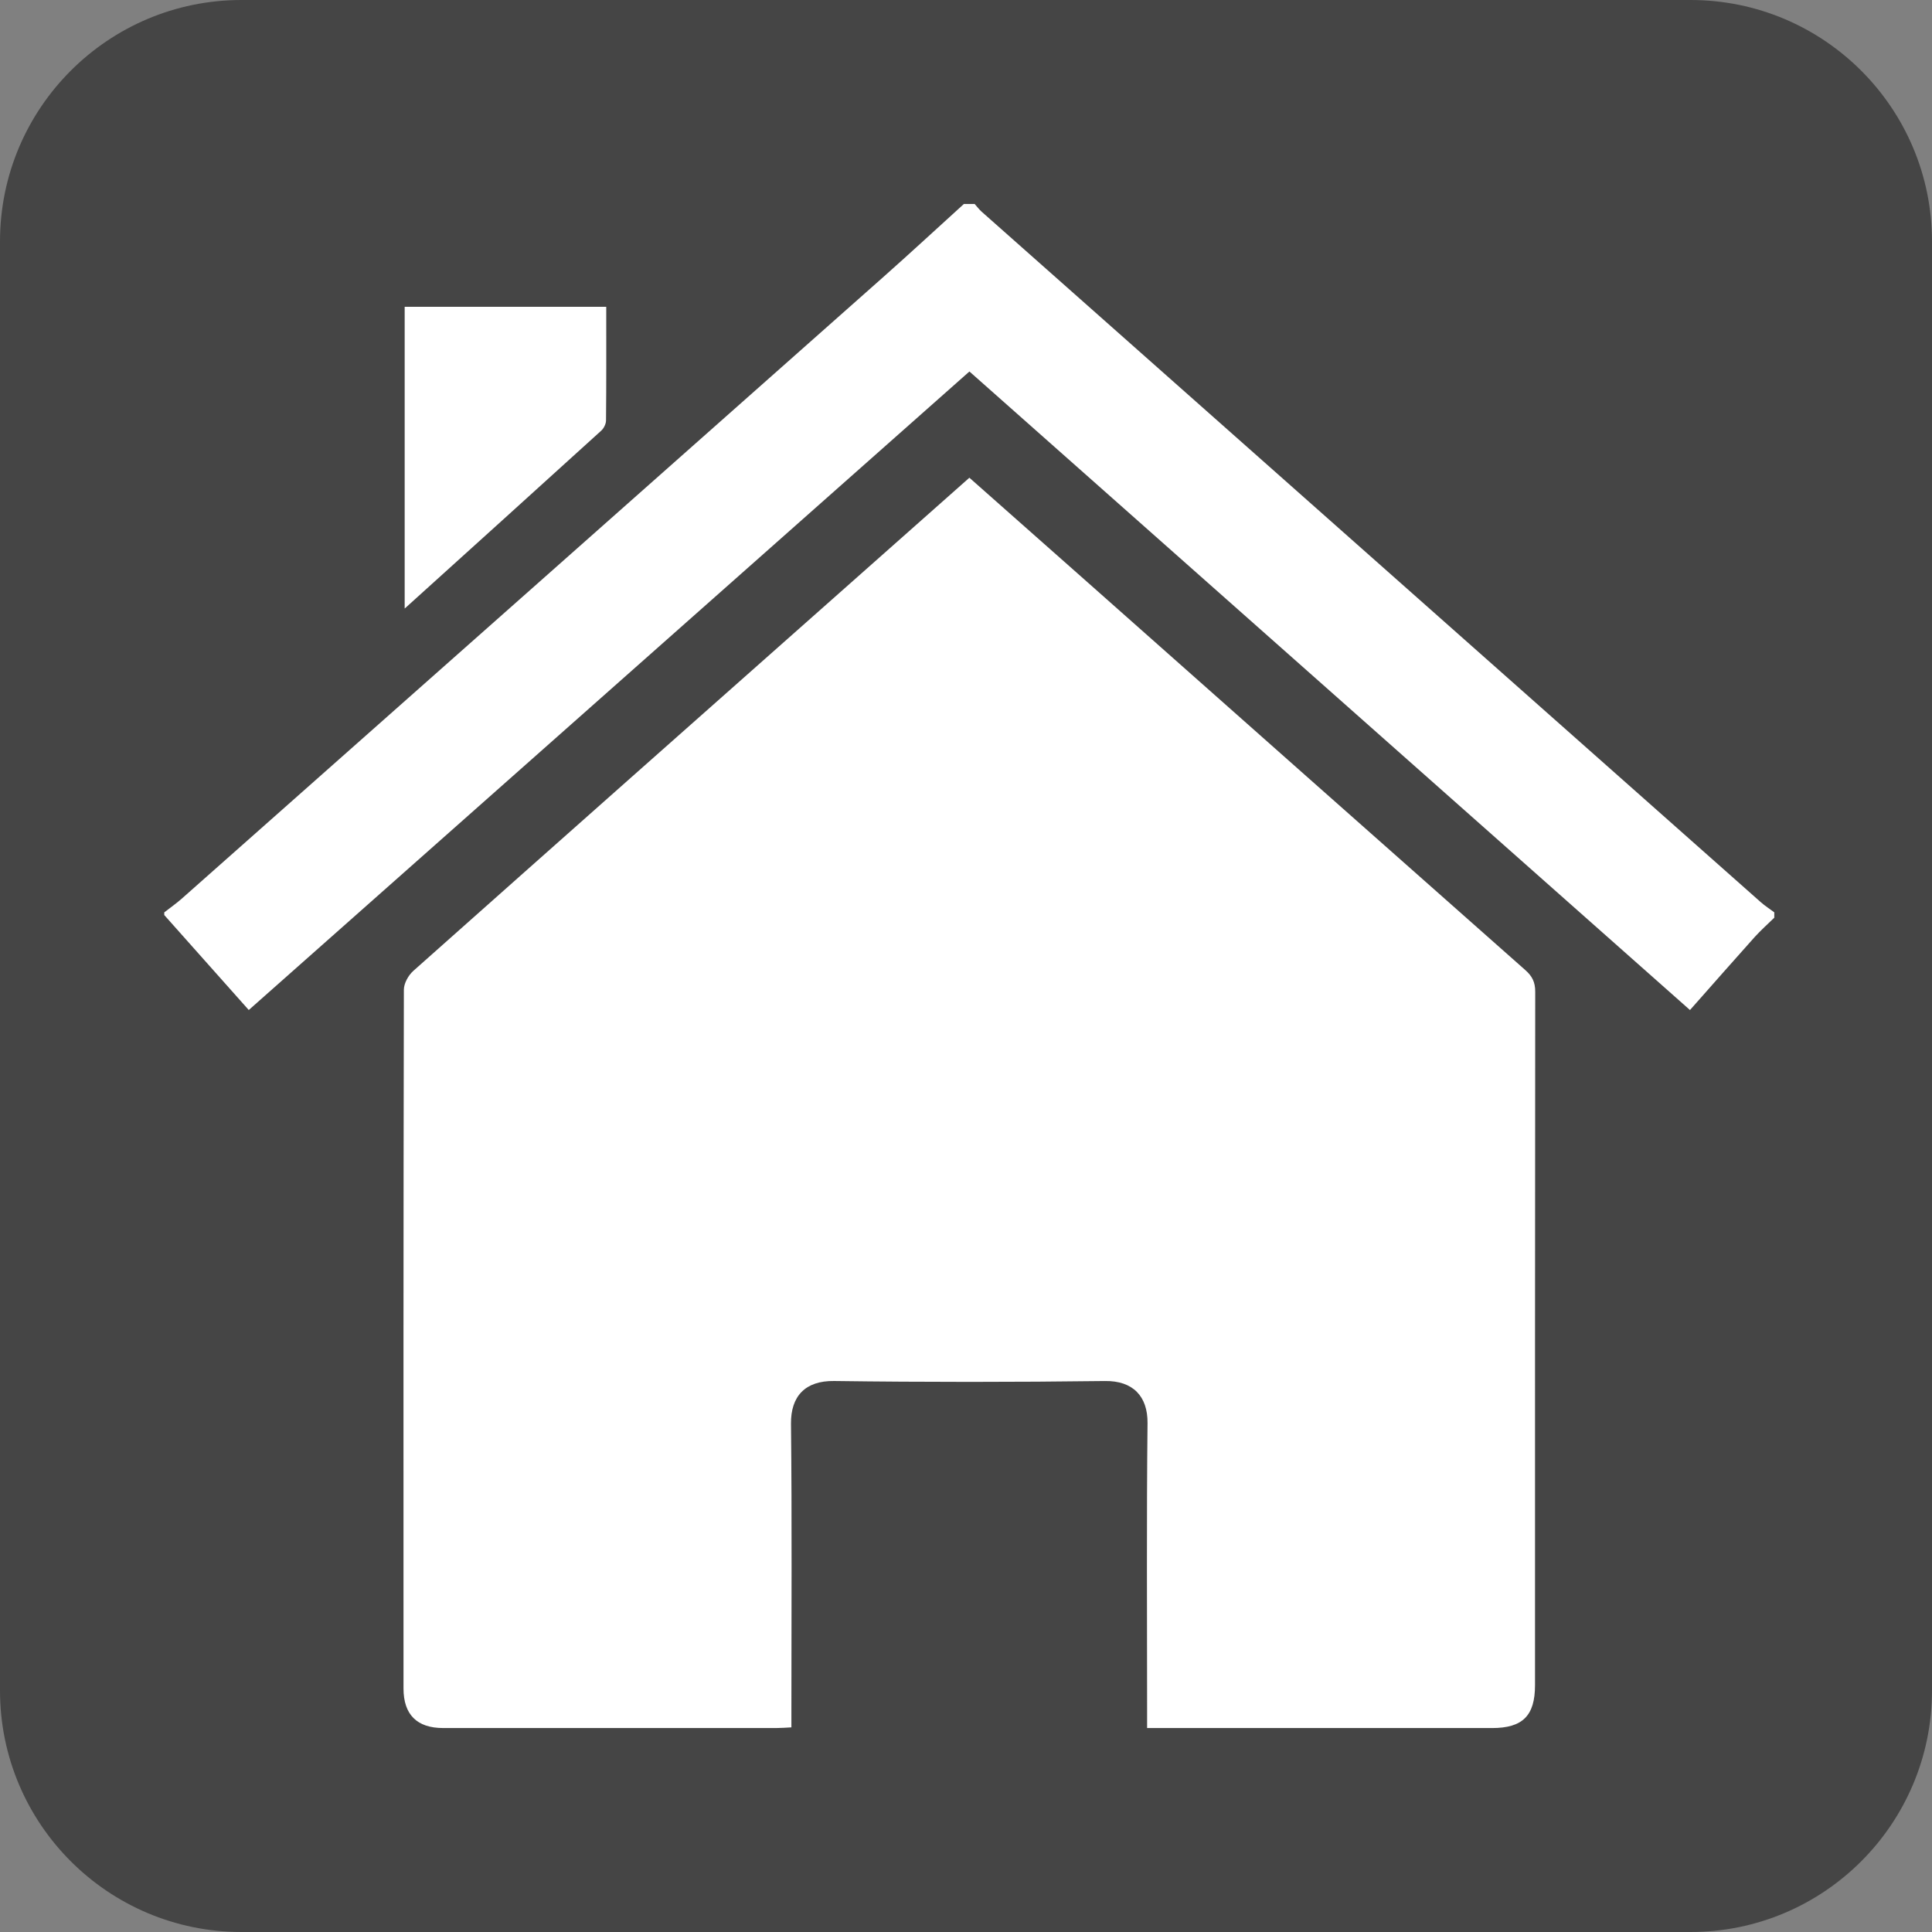 <?xml version="1.0" encoding="utf-8"?>
<!-- Generator: Adobe Illustrator 16.0.0, SVG Export Plug-In . SVG Version: 6.00 Build 0)  -->
<!DOCTYPE svg PUBLIC "-//W3C//DTD SVG 1.1//EN" "http://www.w3.org/Graphics/SVG/1.1/DTD/svg11.dtd">
<svg version="1.1" id="Layer_1" xmlns="http://www.w3.org/2000/svg" xmlns:xlink="http://www.w3.org/1999/xlink" x="0px" y="0px"
	 width="96px" height="96px" viewBox="0 0 96 96" enable-background="new 0 0 96 96" xml:space="preserve">
<rect x="0" y="0" width="96" height="96" fill="#808080" stroke="none"/>
<path fill="#454545" d="M96,84c0,6.627-5.373,12-12,12H12C5.373,96,0,90.627,0,84V12C0,5.372,5.373,0,12,0h72
	c6.627,0,12,5.372,12,12V84z"/>
<path display="none" fill="#FFFFFF" d="M18.693,63.254c-0.156,1.84,0.104,3.071-0.75,3.824c-1.01,0.898-1.91,1.796-1.686,2.696
	c0.232,0.899,1.686,4.609,1.686,5.843c0,1.24,0.339,2.14,0.225,2.922c-0.113,0.789-0.335,1.574,0.565,2.14
	c0.9,0.561,1.911,0.897,2.132,1.571c0.225,0.673,0.901,0.786,2.022,1.012c1.125,0.225,2.811-0.562,3.378-0.226
	c0.555,0.336,1.012-0.786,0.223-1.575c-0.79-0.782-1.579-1.232-2.476-1.232c-0.897,0-1.795,0.222-2.024-0.45
	c-0.222-0.677-1.344-5.171-1.012-6.183c0.345-1.01,0.79-4.942,2.139-6.518c1.352-1.576,4.604-5.958,4.834-7.979
	c0.228-2.021,1.126-2.811,1.571-3.261c0.454-0.45,2.513-3.459,2.699-5.166c0.038-0.33,0.127-0.626,0.222-0.899
	c0,0,3.822-1.239,5.513-0.789c1.686,0.45,3.596,1.573,7.642,2.585c3.447,0.862,8.051,4.874,14.387,4.159
	c0,0-0.117,3.371-0.457,4.721c-0.332,1.348-0.442,2.472-0.442,3.258s0.332,5.73-0.457,7.979c-0.786,2.25-0.67,2.583-0.443,3.371
	c0.221,0.789,0.672,1.572,0.556,2.472c-0.112,0.9,0.677,1.912,1.354,2.361c0.673,0.45,1.683,0,2.698,0.45
	c0,0,1.125,0.561,2.023,0.449c-0.114,0.672,0.333,1.461,1.455,2.134c1.121,0.678,2.022,0.339,3.378,0.339
	c1.344,0,2.244-0.339,1.909-1.237c-0.344-0.898-1.909-2.135-2.698-2.357c-0.789-0.227-2.248-0.788-2.363-1.688
	c-0.114-0.9-0.226-5.394,0.563-8.428c0.789-3.039,1.346-3.599,1.346-4.834c0-1.237,0.676-4.382,1.012-5.17
	c0.343-0.789,1.13-6.182,1.13-7.754c3.82-2.921,3.145-7.304,2.921-8.204c-0.229-0.9,0.446-2.023,0.899-3.15
	c0.447-1.122,0.336-2.922,0.447-3.821c0.11-0.897,0.11-2.133,1.232-3.594c1.125-1.46,1.577-5.843,2.139-6.743
	c0.561-0.9,1.912-1.238,2.693-1.011c0.79,0.225,6.411,0.225,6.411,0.225c1.241-0.26,2.326-1.273,2.473-1.795
	c0.134-0.472,0.727-1.098,1.238-1.463l-0.678-2.923c0,0-4.155-1.797-4.943-2.025c-0.79-0.221-2.134-2.133-2.7-2.583
	c-0.558-0.45-1.571-1.461-2.582-1.799c-1.017-0.336-6.517-0.897-9.105,2.587c-2.587,3.484-3.033,4.271-3.484,5.168
	c-0.448,0.898-2.138,5.169-2.922,5.73c-0.782,0.562-2.47,3.262-3.37,3.372c-0.9,0.112-1.465,0-2.36,0.564
	c-0.898,0.56-2.924,1.457-4.161,1.346c-1.232-0.11-8.876,0-10.565,0.111c-1.683,0.116-10.333,0.116-12.359,0.339
	c-2.025,0.229-5.171,0.339-6.182,0.79c-1.01,0.451-1.688,0.337-2.922,0.11c-1.231-0.226-7.289-1.084-9.331-1.8
	c-2.244-0.782-4.488-1.46-4.944-2.021c-0.444-0.561-2.133-1.122-1.012,0.673c0.512,0.81,3.601,3.259,4.722,3.709
	c1.122,0.45,4.044,2.589,5.955,2.473c1.911-0.112,1.356,0.561,1.125,1.128c-0.225,0.56-1.679,1.342-2.136,4.043
	c-0.443,2.699-1.232,9.327-0.786,11.016c0.454,1.682-0.335,3.593-0.446,4.832c-0.112,1.233-0.338,1.011-0.567,2.246
	c-0.222,1.235-0.443,1.797-1.343,2.808c-0.901,1.013-3.374,3.038-3.374,3.822c0,0.789,0.451,3.821,0,5.171
	c-0.448,1.35-0.338,1.572-0.897,2.133c-0.562,0.564-1.128,0.899-0.784,1.577c0.334,0.674,0.784,1.234,0.668,2.134
	c-0.113,0.899-0.896,1.236,0.898,2.584c1.799,1.349,2.026,0.898,2.477,0.898c0.445,0,1.345,0.229,2.022,0.229
	c0.754,0,1.462-1.012,1.462-1.012s-0.115-0.565-0.783-1.014c-0.679-0.449-2.701-1.125-2.923-1.574
	c-0.229-0.45-0.229-1.011-0.229-1.911c0-0.899,0.896-4.044,0.896-4.72c0-0.674,1.688-2.245,2.14-2.808
	c0.449-0.563,2.809-3.71,3.26-4.609C19.18,62.131,18.693,63.254,18.693,63.254z"/>
<path display="none" fill-rule="evenodd" clip-rule="evenodd" fill="#FFFFFF" d="M82.229,21.863
	c0.494-1.989-0.269-4.556-1.521-5.137c-0.53,0.373-1.02,0.628-1.481,1.049c-1.274,1.162-2.06,3.041-3.076,4.45
	c-0.457,0.633-0.797,2.135-1.774,2.207c-0.365,0.027-0.962-0.284-1.263-0.362c-1.072-0.281-1.729,0.61-2.679,0.362
	c-0.158-0.108-0.313-0.217-0.47-0.326c-0.396-0.206-0.798-0.299-1.194-0.543c-0.902-1.132-1.809-2.267-2.713-3.4
	c-0.357-0.525-1.867-3.32-2.677-2.75c-0.928,0.653-0.668,4.092-0.361,5.39c0.209,0.895-0.341,2.313,0.037,3.329
	c0.144,0.168,0.288,0.338,0.434,0.507c0.426,0.798,0.222,1.97,0.542,2.893c0.47,1.368,1.347,3.991,1.267,5.498
	c-0.062,0.014-0.122,0.025-0.18,0.038c0.081,0.012,0.167,0.023,0.253,0.036c0.224,0.409,0.272,0.883,0,1.266
	c-0.107,0.159-0.473,0.257-0.689,0.289c0.148,0.135,0.348-0.017,0.689-0.036c0.013,0.011,0.023,0.024,0.034,0.036
	c-0.111,1.315-1.323,1.485-2.315,1.303c-0.144-0.073-0.068-0.008-0.071-0.145c-0.108,0.061-0.216,0.121-0.326,0.181
	c-0.161-0.101-0.187-0.106-0.183-0.29c-0.625,0.101-1.409-0.228-2.096-0.325c-0.265,0-0.531,0-0.798,0
	c-0.251-0.125-0.371-0.482-0.687-0.579c-0.344-0.106-0.646,0.029-1.012-0.072c-0.327-0.169-0.653-0.338-0.979-0.507
	c-0.31,0-0.625,0-0.938,0c-0.155-0.133-0.312-0.265-0.471-0.397c-0.339-0.109-0.684-0.146-1.087-0.254
	c-0.199,0.034-0.116-0.02-0.144,0.146c-1.025-0.052-1.521-0.646-2.315-0.796c-0.011,0-0.023,0-0.037,0
	c-0.011,0.073-0.021,0.145-0.032,0.217c-0.064,0-0.124,0-0.183,0c-0.072,0.145-0.146,0.289-0.219,0.434
	c-0.442-0.113-0.788-0.401-1.336-0.434c-0.254,0.109-0.509,0.218-0.761,0.325c-0.267,0.06-0.974-0.11-1.411-0.107
	c-0.023,0.037-0.048,0.071-0.07,0.107c0.011,0.098,0.021,0.193,0.034,0.29c-0.063-0.005-1.411-0.145-1.411-0.145
	c-0.441,0.226-0.955,0.411-1.411,0.398c0,0.048,0,0.097,0,0.145c-0.403,0.348-1.524,0.263-2.135,0.325
	c-0.043,0.235-0.378,0.548-0.542,0.687c-0.858,0.117-1.359,0.315-2.281,0.254c0.014,0.036,0.027,0.071,0.039,0.109
	c-0.12,0.071-0.124,0.026-0.326,0c-0.099,0.501-1.325,0.738-1.629,0.325c-0.79,0.143-1.313,0.483-1.88,0.758
	c-0.181-0.036-0.362-0.071-0.541-0.108c0,0.013,0,0.025,0,0.038c0.072,0.095,0.142,0.193,0.217,0.289
	c-0.093,0.539-2.104,1.112-2.749,1.338c-0.17,0.013-0.34,0.024-0.509,0.038c-0.458,0.226-1.098,0.375-1.626,0.65
	c-0.312,0.161-0.58,0.579-0.869,0.725c-0.313,0.083-0.628,0.167-0.942,0.252c-0.24,0.217-0.481,0.433-0.723,0.651
	c-0.514,0.347-1.25,0.406-1.956,0.543c-0.29,0.501-0.711,1.295-1.336,1.447c-0.473,0.113-0.808-0.1-1.23,0.108
	c-0.136,0.066-1.529,0.67-1.773,0.614c-0.38-0.086-1.975-1.505-2.172-1.844c-0.12-0.494-0.238-0.989-0.361-1.483
	c-0.083-0.037-0.168-0.072-0.254-0.108c0-0.038,0-0.073,0-0.108c-0.095-0.35-0.19-0.7-0.287-1.05
	c-0.168-0.241-0.338-0.481-0.507-0.723c-0.05-0.263,0.179-0.62,0.109-1.013c-0.068-0.381-0.238-0.67-0.326-0.904
	c-0.301-0.805,0.604-1.44-0.292-2.207c0.039-0.633,0.274-1.144,0.292-1.772c-0.105-0.138-0.175-0.299-0.361-0.362
	c0.011-0.362,0.021-0.724,0.038-1.086c-0.075-0.337-0.147-0.674-0.22-1.013c0.068-0.504,0.279-1.056,0.361-1.483
	c0.052-0.268-0.073-0.728-0.07-1.157c-0.087,0-0.17,0-0.254,0c-0.034-0.204-0.229-0.383-0.219-0.543
	c0.043-0.578,0.34-1.292,0.147-1.99c-0.07-0.251-0.43-1.358-0.399-1.521c0.132-0.276,0.265-0.554,0.399-0.831
	c0.138-0.489-0.138-1.043-0.038-1.483c0.086-0.193,0.167-0.386,0.254-0.579c0.109-0.475,0.091-0.996,0.179-1.411
	c-0.07-0.073-0.141-0.144-0.216-0.217c0.086-0.658,0.598-1.229,0.797-1.917c0.066-0.229,0.227-0.736,0.109-1.049
	c-0.038-0.096-0.213-0.088-0.145-0.325c0.115-0.398,0.899-0.958,1.123-1.485c0.152-0.366,0.134-0.619,0.286-1.047
	c0.14-0.389,0.611-0.919,0.797-1.303c0.061-0.241,0.122-0.482,0.181-0.724c0.485-0.856,1.205-1.682,1.846-2.423
	c0.421-0.29,0.843-0.58,1.266-0.868c0.503-0.388,1.719-2.025,1.988-2.642c0-0.084,0-0.169,0-0.253
	c-0.248-0.169-0.514-0.141-0.903-0.216c-1.205-0.233-1.474,0.325-2.208,0.795c-0.313,0.145-0.626,0.291-0.94,0.434
	c-0.79,0.496-1.531,1.217-2.172,1.882c-0.191,0.156-0.385,0.313-0.576,0.47c-0.219,0.305-0.233,0.669-0.434,1.013
	c-0.158,0.27-0.442,0.484-0.58,0.796c-0.127,0.02-0.106,0.013-0.219-0.036c-0.569,0.374-0.426,1.158-0.831,1.7
	c-0.229,0.306-0.541,0.598-0.726,0.977c-0.107,0.386-0.215,0.771-0.324,1.157c-0.863,1.341-1.263,3.242-1.771,4.884
	c0,0.47,0,0.94,0,1.41c-0.436,1.75-1,3.777-0.652,5.751c0.082,0.482-0.299,0.792-0.397,1.122c-0.097,0.324-0.058,2.059,0,2.242
	c0.061,0.199,0.265,0.489,0.288,0.76c0.034,0.386-0.15,0.91-0.034,1.339c0.344,1.313,0.582,2.785,0.613,4.197
	c-0.072,0.035-0.144,0.072-0.219,0.108c0.061,0.169,0.125,0.336,0.185,0.507c0.021,0.278-0.149,0.619-0.038,0.939
	c0.107,0.194,0.217,0.387,0.326,0.581c0.117,0.326-0.143,0.667-0.181,0.795c0.046,0.169,0.097,0.337,0.143,0.507
	c0.068,0.34-0.195,0.984-0.109,1.411c0,0.011,0,0.024,0,0.036c0.243,0.409,0.485,0.82,0.723,1.229
	c0.142,0.449,0.254,0.962,0.509,1.483c0.156,0.192,0.312,0.386,0.469,0.579c0.032,0.123-0.097,0.449-0.109,0.543
	c-0.04,0.371,0.478,0.974,0.688,1.158c-0.063,0.31-0.191,0.479,0,0.831c0.219,0.398,0.732,0.547,0.904,1.051
	c0.14,0.4,0.075,0.673,0.219,1.013c0.156,0.204,0.312,0.409,0.469,0.614c0.168,0.337-0.014,0.543,0.326,0.762
	c-0.036,0.071-0.072,0.143-0.107,0.217c0.12,0.166,0.24,0.336,0.362,0.505c-0.134,0.157-0.265,0.313-0.399,0.471
	c0.073,0.217,0.145,0.434,0.218,0.65c-0.054,0.409-0.528,0.766-0.433,1.229c0.079,0.387,0.116,0.992,0.181,1.304
	c0.072,0.107,0.144,0.215,0.217,0.326c-0.048,0.071-0.099,0.144-0.145,0.215l0.036,1.63c0.068,0.411,0.185,0.486,0.181,1.156
	c0.109,0.086,0.218,0.169,0.326,0.255c-0.12,0.222-0.138,0.247-0.038,0.505c0.324,0.073,0.568,0.243,0.652,0.544
	c-0.073,0.049-0.057,0.039-0.107,0.107c0.48,0.331,0.138,0.856,0.505,1.34c0.183,0.107,0.362,0.215,0.542,0.324
	c0.048,0.206,0.097,0.41,0.147,0.615c0.077,0.174,0.38,0.311,0.469,0.472c0.132,0.239,0.165,1.046,0.252,1.3
	c0.179-0.036,0.364-0.071,0.542-0.107c0.031,0.236,0.131,0.301,0.254,0.434c-0.054,0.282-0.217,0.325-0.363,0.507
	c0.222,0.333,0.626,0.295,0.979,0.507c0.24,0.146,0.265,0.505,0.469,0.688c-0.093,0.496-0.433,1.214-0.902,1.411
	c0.084,0.153,0.279,0.193,0.394,0.325c-0.163,0.344-0.477,0.475-0.686,0.76c-0.451,0.617-0.771,1.21-1.302,1.737
	c-0.396,0.394-1.137,0.821-1.302,1.41c-0.202,0.715,0.326,1.372,0.505,1.917c0.305,0.913-0.068,1.733,0.29,2.605
	c0.362,0.7,0.724,1.398,1.087,2.097c0.672,1.762,1.008,3.622,1.701,5.247c0.371,0.877,1.141,1.507,1.515,2.313
	c0.143,0.301-0.122,0.473,0,0.797c0.247,0.647,2.222,1.994,3.257,1.989c0.12-0.107,0.242-0.217,0.363-0.326
	c0.897,0.344,2.507,0.405,3.039-0.361c0.245-0.356,0.283-1.193,0.757-1.302c0.013-0.06,0.025-0.12,0.038-0.182
	c-0.293-0.44-1.273-1.644-1.737-1.844c-0.544-0.233-1.678-0.017-2.242-0.397c-0.349-0.236-0.745-1.66-0.94-2.135
	c-0.344-0.825-1.964-4.665-1.701-5.608c0.138-0.494,0.571-0.666,0.831-1.012c0.087-0.131,0.028-0.191,0-0.399
	c0.048-0.011,0.098-0.023,0.143-0.036c1.567,3.271,4.373,5.142,7.379,6.984c0.195,0.166,0.391,0.336,0.582,0.505
	c0.625,0.361,1.255,0.723,1.88,1.085c0.231,0.241,0.458,0.483,0.688,0.724c0.471,0.211,0.917-0.107,1.411,0.035
	c0.434,0.126,1.481,0.616,2.206,0.29c0.086-0.097,0.168-0.193,0.254-0.29c0.437-0.168,0.875,0.109,1.266-0.071
	c0.514-0.236,0.749-1.383,0.831-1.989c0.071,0.013,0.145,0.023,0.218,0.035c0-0.012,0-0.022,0-0.035
	c-0.201-0.399-2.444-1.871-3.11-1.737c-0.564,0.113-1.207,0.632-1.991,0.399c-0.634-0.191-0.915-0.857-1.374-1.232
	c-1.016-0.819-3.034-2.17-3.655-3.255c-0.469-0.813,0.204-2.257,0.542-2.713c1.23-1.667,4.02-2.56,5.716-3.834
	c0.673-0.507,1.286-1.512,2.425-1.411c0.034-0.097,0.071-0.193,0.107-0.29c0.254,0.048,0.344,0.086,0.616,0.073
	c0.07-0.17,0.02-0.249,0-0.507c0.142-0.011,0.289-0.025,0.434-0.036c0.105-0.193,0.097-0.236,0-0.433
	c0.17-0.137,0.29-0.07,0.362-0.328c0.215,0.013,0.433,0.023,0.648,0.038c0.099-0.086,0.197-0.171,0.292-0.255
	c0.865-0.417,2.154-0.804,2.135-1.989c0.229,0.059,0.458,0.12,0.688,0.181c0-0.071,0-0.145,0-0.217c0.095,0,0.193,0,0.288,0
	c1.141-1.008,1.798-0.213,3.186-0.397c0.061-0.009,0.886-0.131,0.972-0.181c0.086-0.109,0.174-0.219,0.255-0.326
	c0.399-0.172,1.149-0.118,1.558-0.183c0.154-0.095,0.312-0.191,0.47-0.286c0.17,0.011,0.338,0.023,0.508,0.036
	c0.195-0.058,0.44-0.19,0.648-0.219c0.136,0.125,0.434,0.544,0.473,0.724c0.064,0.313-0.185,0.655-0.109,1.085
	c0.235,1.375,0.146,2.822,0.396,4.341c0.394,2.346,0.346,4.846,0.689,6.946c0,0.651,0,1.302,0,1.953
	c0.082,1.121,0.168,2.244,0.252,3.365c0.124,0.653-0.284,1.158-0.219,1.734c0.319,0.154,0.611,0.272,0.799,0.545
	c0.084,0.555,0.169,1.11,0.255,1.665c0.118,0.385,0.237,0.771,0.359,1.155c0.228,1.112-0.144,2.341,0.835,2.677
	c1.766,0.616,5.241,0.505,5.712-1.156c0.063-0.219-0.911-2.758-1.048-2.968c-0.222-0.336-0.639-0.653-1.087-0.759
	c-0.273-0.063-0.563,0.026-0.759-0.073c-0.199-0.15-0.136-1.123-0.07-1.483c0.219-1.255,0.312-2.55,0.687-3.652
	c0.499-1.465,0.795-3.136,1.377-4.596c0.313-0.793,0.705-1.772,1.048-2.567c0.071-0.253,0.145-0.507,0.215-0.76
	c0.097-0.097,0.194-0.193,0.291-0.29c0.192-0.516,0.427-0.937,0.541-1.411c0.038-0.227,0.072-0.458,0.109-0.688
	c0.084-0.023,0.168-0.046,0.253-0.071c0.464-0.729,0.571-1.594,0.939-2.387c0.165-0.35,0.552-0.646,0.687-0.979
	c0-0.119,0-0.241,0-0.361c0.25-0.037,0.419-0.145,0.761-0.181c0.079-0.822,0.949-1.379,1.482-1.773
	c1.28-0.939,2.545-2.159,3.655-3.291c1.409-1.433,3.063-3.438,3.943-5.354c0.73-1.597,0.877-3.672,1.41-5.28
	c-0.012-0.41-0.024-0.822-0.035-1.23c0.114-0.645,0.444-1.599,0.217-2.424c-0.182-0.542-0.362-1.084-0.543-1.627
	c0.061-0.133,0.122-0.267,0.181-0.398c0-0.337,0-0.675,0-1.013c0.146-0.696,0.446-1.703,0.399-2.424
	c-0.043-0.638-0.082-3.613,0.18-3.726c-0.049-0.049-0.097-0.098-0.146-0.146c0.655-0.465,0.781-2.579,0.978-3.219
	c0.086-0.283-0.102-0.604,0.036-0.904c0.397-0.855,0.618-2.181,0.868-3.111c0.079-0.295-0.14-0.497,0-0.833
	c0.14-0.335,0.396-0.771,0.472-1.193c-0.013-0.217-0.027-0.435-0.038-0.651c0.131-0.357,0.535-0.454,0.653-1.086
	c0.032-0.809,0.072-1.617,0.107-2.424C82.197,22.5,82.033,22.644,82.229,21.863z"/>
<g display="none">
	<polygon display="inline" fill-rule="evenodd" clip-rule="evenodd" fill="#FFFFFF" points="65.67,55.546 51.462,52.796 
		63.086,39.54 51.676,37.285 59.301,16.029 30.33,40.452 44.537,43.205 32.915,56.46 44.323,58.715 36.698,79.971 	"/>
	<path display="inline" fill-rule="evenodd" clip-rule="evenodd" fill="#FFFFFF" d="M48,7C25.356,7,7,25.356,7,48
		c0,22.643,18.356,41,41,41s41-18.356,41-41C89,25.356,70.644,7,48,7z M48,84.795c-20.289,0-36.795-16.507-36.795-36.794
		c0-20.289,16.506-36.795,36.795-36.795c20.288,0,36.795,16.506,36.795,36.795C84.795,68.288,68.288,84.795,48,84.795z"/>
</g>
<g display="none">
	<path display="inline" fill-rule="evenodd" clip-rule="evenodd" fill="#FFFFFF" d="M18.305,78.402
		c-0.584-0.42-1.279-0.749-1.718-1.287c-0.387-0.474-0.649-1.171-0.684-1.785c-0.092-1.631-0.031-3.271-0.031-5.003
		c2.964,2.024,6.314,1.491,9.536,1.667c0.262,3.79,0.451,5.097-2.345,6.408C21.477,78.402,19.891,78.402,18.305,78.402z"/>
	<path display="inline" fill-rule="evenodd" clip-rule="evenodd" fill="#FFFFFF" d="M73.266,78.402
		c-0.479-0.294-1.091-0.487-1.408-0.904c-0.458-0.602-0.885-1.339-0.995-2.067c-0.165-1.09-0.043-2.225-0.043-3.419
		c3.255-0.217,6.62,0.359,9.573-1.651c0,1.845,0.101,3.658-0.032,5.455c-0.101,1.354-1.212,2.033-2.337,2.587
		C76.438,78.402,74.852,78.402,73.266,78.402z"/>
	<path display="inline" fill-rule="evenodd" clip-rule="evenodd" fill="#FFFFFF" d="M24.71,49.826
		c15.636-4.566,31.217-4.728,46.85-0.025c0.414-0.912,0.811-1.774,1.199-2.64c0.872-1.941,1.719-3.895,2.615-5.824
		c1.438-3.096,4.699-4.787,8.027-4.2c3.102,0.546,5.742,3.292,6.063,6.306c0.384,3.607-1.429,6.704-4.732,7.931
		c-0.683,0.253-0.728,0.711-0.79,1.245c-0.386,3.282-0.823,6.559-1.129,9.848c-0.223,2.394-1.558,3.9-3.568,4.919
		c-1.778,0.902-3.696,1.317-5.694,1.318c-16.92,0.002-33.84,0.002-50.761,0c-1.998,0-3.904-0.436-5.7-1.304
		c-2.387-1.154-3.503-3.086-3.699-5.73c-0.226-3.048-0.667-6.08-1.006-9.119c-0.063-0.569-0.217-0.959-0.854-1.198
		c-3.364-1.257-5.319-4.834-4.605-8.3c0.741-3.596,3.922-6.125,7.545-6c3.023,0.104,5.528,1.94,6.685,4.73
		C22.27,44.474,23.505,47.115,24.71,49.826z"/>
	<path display="inline" fill-rule="evenodd" clip-rule="evenodd" fill="#FFFFFF" d="M13.249,33.088
		c0.02-2.702,0.654-5.273,2.053-7.611c3.142-5.25,7.848-7.837,13.927-7.854c12.627-0.035,25.253-0.03,37.88-0.003
		c7.208,0.015,12.92,4.065,15.188,10.694c0.531,1.553,0.81,3.155,0.774,4.857c-1.937-0.121-3.749,0.158-5.471,0.921
		c-2.46,1.09-4.351,2.81-5.555,5.219c-0.768,1.536-1.443,3.119-2.13,4.695c-0.177,0.405-0.383,0.515-0.805,0.402
		c-3.821-1.015-7.748-1.29-11.665-1.601c-5.127-0.406-10.267-0.615-15.396-0.171c-4.484,0.389-8.951,0.978-13.424,1.482
		c-0.189,0.021-0.373,0.085-0.559,0.13c-1.431,0.346-1.431,0.346-2.056-1.046c-0.625-1.393-1.129-2.856-1.895-4.167
		c-2.367-4.051-5.929-6.04-10.655-5.856C13.416,33.182,13.367,33.141,13.249,33.088z"/>
</g>
<g>
	<path fill-rule="evenodd" clip-rule="evenodd" fill="#FFFFFF" d="M48.429,10.134c0.116,0.129,0.22,0.272,0.349,0.386
		c12.9,11.436,25.801,22.87,38.704,34.3c0.212,0.188,0.454,0.343,0.681,0.514c0,0.089,0,0.178,0,0.266
		c-0.326,0.319-0.667,0.622-0.974,0.96c-1.065,1.188-2.117,2.388-3.215,3.628C72.029,39.603,60.117,29.047,48.17,18.459
		C36.217,29.05,24.305,39.605,12.361,50.187c-1.427-1.604-2.813-3.161-4.199-4.719c0-0.044,0-0.089,0-0.133
		c0.293-0.229,0.601-0.443,0.879-0.69c11.608-10.282,23.216-20.564,34.818-30.851c1.359-1.204,2.692-2.439,4.036-3.659
		C48.073,10.134,48.251,10.134,48.429,10.134z"/>
	<path fill-rule="evenodd" clip-rule="evenodd" fill="#FFFFFF" d="M48.168,23.738c2.002,1.772,3.965,3.505,5.923,5.241
		c7.233,6.41,14.461,12.822,21.7,19.223c0.347,0.306,0.495,0.607,0.493,1.076c-0.012,11.486-0.01,22.973-0.01,34.459
		c0,1.517-0.615,2.129-2.134,2.129c-5.442,0-10.885,0-16.328,0c-0.24,0-0.482,0-0.813,0c0-0.307,0-0.564,0-0.824
		c0-4.777-0.03-9.555,0.021-14.33c0.012-1.335-0.729-2.107-2.109-2.09c-4.487,0.057-8.976,0.059-13.462-0.001
		c-1.437-0.019-2.159,0.756-2.145,2.122c0.051,4.753,0.02,9.508,0.02,14.262c0,0.263,0,0.525,0,0.827
		c-0.281,0.015-0.496,0.032-0.711,0.032c-5.532,0.002-11.064,0.003-16.596,0.001c-1.294,0-1.966-0.663-1.967-1.964
		c-0.003-11.574-0.006-23.149,0.018-34.724c0.001-0.315,0.223-0.714,0.467-0.932c7.252-6.453,14.521-12.888,21.787-19.326
		C44.249,27.211,46.176,25.503,48.168,23.738z"/>
	<path fill-rule="evenodd" clip-rule="evenodd" fill="#FFFFFF" d="M30.124,15.246c0,1.919,0.007,3.783-0.011,5.646
		c-0.001,0.173-0.11,0.391-0.24,0.509c-3.219,2.925-6.448,5.84-9.765,8.838c0-5.062,0-10.009,0-14.994
		C23.44,15.246,26.761,15.246,30.124,15.246z"/>
</g>
<path display="none" fill-rule="evenodd" clip-rule="evenodd" fill="#FFFFFF" d="M44.428,25.183c0,0-2.791-0.399-4.388-0.1
	c-1.595,0.299-3.49,1.496-4.337,1.595c-0.848,0.1-4.089,0.399-4.089,0.399s-2.393-0.399-4.936-0.149s-2.292,0.549-4.008,0.623
	c-1.717,0.075-1.941-0.025-2.314,0.05s-0.597,0.1-0.597,0.1s-2.836,0.223-3.26,0.372c-0.279,0.099-0.519-0.083-1.096,0.421
	c-0.299,0.261-0.249,1.264-0.669,1.665c-0.335,0.318-1.02,0.875-1.232,1.216c-0.136,0.22-0.088,0.394,0.244,0.28
	c0.646-0.219,1.04-1.002,1.826-1.263c0.058-0.019-0.262,0.265-0.523,0.597c-0.179,0.227-0.282,0.469-0.412,0.678
	c-0.393,0.628-0.146,1.362,0.473,0.496c0.188-0.262,0.378-0.62,0.626-0.905c0.373-0.432,0.828-0.865,0.919-0.887
	c0.156-0.035-0.328,0.593-0.716,1.237c-0.198,0.331-1.021,1.376-0.516,1.533c0.672,0.208,0.901-0.785,1.175-1.194
	c0.285-0.425,0.991-1.04,0.991-1.04s-0.93,1.623-1.034,2.207c-0.045,0.247,0.241,0.37,0.405,0.223
	c0.546-0.497,0.709-1.479,1.38-1.853c0.672-0.374,1.742-0.474,1.916-0.747c0.173-0.274,0.249-0.299,0.249-0.299
	s3.509,0.125,5.699,0.498s3.633,0.273,5.052,0c1.418-0.274,6.072,0.1,6.794,0.1c0.721,0,0.846,0.149,0.745,0.597
	c-0.098,0.448-2.693,5.717-2.644,7.96c0.05,2.244,0.25,2.344-0.1,3.739c-0.349,1.396,0.1,3.69,0.1,3.988
	c0,0.3,0.35,2.693-0.448,3.841c-0.799,1.146-0.748,1.445-0.748,1.445s1.196-0.399,1.546-0.05c0.349,0.349,0.448,1.196,0.448,1.196
	s-1.246,1.346-0.947,2.393c0.3,1.048,0.599,0.898-0.1,2.145c-0.698,1.247-2.592,8.276-3.441,9.822
	c-0.847,1.546-1.395,1.646-1.944,2.493c-0.548,0.848-7.08,6.681-9.521,9.175c-2.443,2.492-3.889,3.439-4.289,3.489
	c-0.399,0.05-0.749,0.798-0.399,1.496c0.349,0.697,0.847,1.246,0.847,1.246s-0.548,0.199-0.798,0.798
	c-0.249,0.599-0.499,0.498-0.599,1.097c-0.098,0.599-0.299,0.399-0.149,1.047C15.759,89.601,15.561,90,16.308,90
	s0.998-0.648,1.794-0.648c0.798,0,2.144-1.496,2.144-1.496s3.441-0.05,4.288-1.047s3.74-5.534,4.986-6.332s2.094-1.246,3.041-2.643
	c0.948-1.396,1.695-1.347,2.793-2.394c1.096-1.047,0.847-1.595,1.894-2.443c1.047-0.847,2.045-2.592,3.092-3.688
	c1.046-1.098,4.536-5.236,6.033-5.734c1.496-0.498,6.233-0.249,9.473,1.097c3.241,1.347,4.188,1.446,5.435,1.646
	s2.693,0.897,3.54,0.947c0.848,0.051,0.3-0.897,2.193,0.199c1.896,1.098,6.134,3.541,7.431,4.388
	c1.295,0.849,1.744,0.997,1.744,0.997s1.546,0.897,1.945,1.247c0.398,0.35,1.146,0.747,1.395,0.199c0.25-0.549,0.25-0.748,0.3-1.446
	c0.051-0.697,0.1-0.747-0.05-1.346s0.101-0.449-0.199-0.997c-0.299-0.549-1.246-0.947-1.246-0.947s0.947-1.945,0.499-2.941
	c-0.45-0.998-0.25-2.095-1.447-2.194c-1.196-0.1-3.291,0.05-3.291,0.05s-3.39-1.795-4.237-1.944s-1.546-0.149-1.546-0.149
	s-0.698-0.947-1.297-0.897s-1.146-0.3-1.993-0.698c-0.848-0.399-1.297-0.399-1.944-0.648c-0.648-0.249-2.692-4.038-4.188-4.937
	c-1.497-0.897-2.244-1.744-2.244-1.744s-0.399-2.045-1.296-4.537c-0.897-2.493-2.095-2.443-0.849-5.484
	c1.247-3.042,1.696-4.339,1.696-4.339s0.848,0.101,2.393,0.648c1.546,0.549,4.338,1.745,5.485,2.494
	c1.146,0.747,1.895,1.645,4.237,2.991c2.344,1.346,8.277,4.288,8.975,5.634c0.698,1.346,2.243,3.141,2.543,3.341
	c0.299,0.198,0.552,0.351,0.752,0.102c0.197-0.249,0.224-0.572,0.224-0.572s0.746,0.1,1.095-0.174
	c0.349-0.274,0.273-0.572,0.497-0.672c0.225-0.1,0.199-0.797,0.1-1.194c-0.1-0.399-0.1-0.448-0.273-0.821
	c-0.175-0.374-0.522-1.021-0.771-1.245c-0.249-0.224-0.424-0.198-0.722-0.298c-0.299-0.1-2.787-1.319-3.732-2.091
	c-0.946-0.771-5.694-5.351-7.339-6.397c-1.646-1.046-4.588-2.243-5.684-3.24c-1.098-0.997-1.845-1.296-2.993-2.543
	c-1.146-1.246-3.097-2.303-4.316-2.775c-1.219-0.474-1.692-0.697-1.692-0.697s2.071-1.763,2.47-2.312
	c0.399-0.548,2.094,0.25,2.393,0.948c0.201,0.469,0.623,1.021,0.553,1.474c-0.102,0.65-1.151,1.019-1.159,1.01
	c0,0,0.921-0.075,1.344-0.672s1.244-0.821,1.244-0.821s0.04,0.348-0.006,0.673c-0.065,0.46-0.39,0.694-0.791,0.895
	c0,0,0.747-0.024,0.972-0.497c0.224-0.474,0.448-0.871,0.945-1.021s1.916-0.498,2.215-1.021c0.298-0.522,0.403-1.004,0.403-1.004
	s0.154,0.45,0.118,0.92c-0.022,0.302-0.2,0.659-0.298,0.756c-0.2,0.201,0.264-0.068,0.463-0.455
	c0.192-0.373-0.059-1.222,0.208-1.436c0.475-0.379,0.176-1.238,0.176-1.729c0-0.331,0.74,0.804,1.698,1.223
	c0.457,0.199,1.107,0.236,1.586,0.083c0,0-1.689-0.074-2.312-0.845c-0.623-0.772-0.649-2.027-0.649-2.027
	c0.947,0.408,2.078,1.4,3.135,1.354c0.572-0.025,0.572-0.025,0.572-0.025s-1.243-0.174-1.667-0.423
	c-0.424-0.249-1.442-1.169-2.115-2.239c-0.672-1.07-1-1.599-1.225-2.62c-0.365-1.667-1.575-4.034-3.454-4.174
	c0,0-0.348-1.991-1.593-3.359c-0.252-0.278-0.562-0.582-0.891-0.889c-1.299-1.207-2.94-2.471-2.94-2.471s0-2.041,0.272-2.912
	c0.273-0.871,0.05-1.518,0.05-1.518s0.051,0.473-0.298,0.996c-0.349,0.522-0.424,0.622-0.424,0.622s0.15-0.821-0.148-1.27
	C55.52,6.348,55.346,6,55.346,6s0.225,0.672,0.225,1.244s0.1,0.722-0.024,1.17c-0.125,0.448-0.2,1.841-0.2,1.841
	s-1.094,0-1.444-0.945c-0.347-0.946-0.546-1.842-0.819-2.24c-0.274-0.398-0.672-0.622-0.672-0.622l0.373,0.771L52.11,7.194
	c0,0,0.1,0.174,0.075,0.722S52.11,8.737,52.11,8.737s-0.124-0.249-0.97-0.473c-0.846-0.224-1.245-0.049-1.245-0.049
	s1.12-0.075,1.718,0.821c0.597,0.896,0.921,1.991,0.921,2.513s-0.448,0.1-0.797,0.373c-0.349,0.274-0.746,0.374-1.219,0.025
	c-0.473-0.348-1.619-0.821-1.917-1.991c-0.298-1.17-0.497-1.742-0.497-1.742s0.049,1.294,0.124,1.866s0.697,1.344,1.045,1.568
	c0.349,0.224,0.174,0.946-0.075,0.946c-0.249,0-0.821-1.17-0.821-1.17s-0.498,2.24-0.149,3.16c0.349,0.921,0.722,1.245,0.722,1.245
	s-0.249,0.299-0.322,1.12c-0.075,0.821,0.473,2.165,1.294,2.638c0.819,0.473,0.919,0.996,1.119,1.12
	c0.199,0.124-0.349,1.344-1.095,1.194c-0.748-0.149-0.673-0.447-1.469-1.194c-0.797-0.747-0.921-1.792-0.921-1.792
	s-0.149,0.747-0.149,1.045c0,0.299-0.497-0.348-0.497-0.622c0-0.273,0.024,1.443,0,1.767c-0.024,0.323-0.399-0.125-0.399-0.125
	s-0.446,0.374-0.446,1.145c0,0.771-0.473,1.444,0,2.116s0.446,0.945,0.446,0.945s-0.97,0.249-1.367,0.1
	C44.744,25.137,44.428,25.183,44.428,25.183L44.428,25.183z M16.187,28.845c0,0-0.332,0.037-0.406,0.1
	c-0.074,0.062-0.117,0.471-0.117,0.471S16.161,29.135,16.187,28.845L16.187,28.845z M80.058,52.536c0,0,0.059-0.198,0.22-0.235
	c0.162-0.037,0.062-0.137,0.248-0.261c0.187-0.123,0.36-0.012,0.36-0.012s-0.013-0.174-0.311-0.397
	c-0.298-0.223-0.508-0.371-0.818-0.063c-0.31,0.312-0.31,0.547-0.186,0.782c0.123,0.235,0.322,0.348,0.322,0.348L80.058,52.536
	L80.058,52.536z M48.424,11.876c0,0,0.385,0.563,0.496,0.86c0.112,0.298-0.409,1.004,0.41,1.761
	c0.818,0.756,2.134,1.806,2.731,2.278c0.597,0.473,0.497,0.722,0.497,0.722s-0.797,0.498-2.066-0.722
	c-1.268-1.219-1.865-1.542-2.063-2.438C48.23,13.441,48.424,11.876,48.424,11.876L48.424,11.876z M49.455,16.195
	c0,0,0.718,1.749,1.586,2.48c0.868,0.731,0.967,0.942,1.438,0.632c0.471-0.311,0.633-0.843,0.633-0.843s-1.178-0.484-1.972-0.942
	C50.347,17.063,49.455,16.195,49.455,16.195L49.455,16.195z M49.194,15.947c0,0,0.036,1.116,0.669,1.885
	c0.632,0.769,1.922,1.786,1.922,1.786s-0.322,0.719-0.446,0.781c-0.125,0.062-0.781-0.645-1.116-0.917
	c-0.334-0.272-0.881-0.583-1.128-1.19c-0.25-0.607-0.385-1.141-0.31-1.587C48.859,16.257,49.194,15.947,49.194,15.947L49.194,15.947
	z M56.448,11.161c0,0,1.711,1.495,2.938,2.672c1.078,1.036,1.794,2.018,2.083,3.553c0,0-2.096-0.522-3.533-2.419
	c-1.438-1.897-1.451-1.811-1.451-2.715C56.484,11.347,56.448,11.161,56.448,11.161L56.448,11.161z"/>
<g display="none">
	<path display="inline" fill-rule="evenodd" clip-rule="evenodd" fill="#FFFFFF" d="M40.474,16.214
		c-0.529,0.221-0.577,1.796,0.128,1.798c-0.018-0.602-0.07-1.206-0.067-1.808L40.474,16.214 M40.552,15.751
		c-0.065,0.057-0.228,0.286-0.01,0.253C40.552,15.923,40.552,15.751,40.552,15.751 M28.608,20.333
		c0.036,0.312,0.588,1.636,1.053,1.062c0.134-0.168,0.365-1.004,0.143-1.124C29.573,20.148,28.767,20.123,28.608,20.333
		 M28.887,19.507c0.085,0.189,0.784,0.18,0.824,0.028C29.76,19.35,28.875,19.508,28.887,19.507 M30.778,26.604
		c0.567,0.404,1.045,0.539,1.408,1.2c0.522,0.958,0.479,0.119,0.773-0.534c0.519-1.162,0.592-3.118,1.817-3.833
		c0.758-0.461,1.587-0.738,2.354-1.184c0.845-0.49,1.643-0.337,2.539-0.61c0.564-0.166,0.581-0.801,1.11-0.91
		c0.899-0.195,0.038-1.355-0.063-1.857c0.027,0.131-0.098-0.772-0.112-0.776c-0.443-0.073-0.491-0.363-0.525-0.764
		c-0.072-0.879-0.058-1.372,0.487-2.027c0.402-0.487,0.227-1.262,0.539-1.825c0.408-0.739,0.917-1.418,1.665-1.839
		c1.467-0.828,3.15-0.603,4.368,0.602c0.698,0.688,0.86,1.415,0.828,2.369c-0.007,0.147-0.211,1.635-0.169,1.678
		c0.158,0.156,0.351-0.062,0.367,0.359c0.014,0.303-0.111,0.643-0.233,0.917c-0.148,0.325-1.124,1.044-1.13,1.09
		c-0.043,0.347-0.512,1.781-0.353,1.902c0.3,0.228,0.693,0.377,1,0.621c0.178,0.229-0.064,0.843,0.05,0.945
		c0.418,0.366,1.16,0.508,1.623,0.848c0.524,0.385,1.092,0.657,1.628,1.044c1.021,0.737,2.094,1.168,2.222,2.55
		c0.038,0.375,0.186,0.707,0.316,1.061c0.258,0.711,0.179,1.458,0.066,2.185c-0.094,0.619-0.179,1.279-0.249,1.896
		c-0.073,0.63,0.297,1.209,0.104,1.814c-0.215,0.702-0.13,1.418-0.199,2.149c-0.072,0.774-0.357,1.417-0.436,2.156
		c-0.128,1.211-0.104,2.661-0.738,3.775c-0.341,0.604-0.687,1.095-0.901,1.764c-0.24,0.733-0.482,1.482-1.053,2.01
		c-0.367,0.339-0.692,0.55-1.072,0.855c-0.314,0.253-0.921,0.713-0.809,1.182c0.156,0.657-0.042,0.787-0.103,1.396
		c-0.089,0.862,0.131,1.761,0.067,2.636c-0.044,0.585-0.306,1.115-0.383,1.676c-0.089,0.614,0.011,1.297-0.061,1.93
		c-0.081,0.686-0.406,1.155-0.249,1.868c0.211,0.96,0.213,2.006,0.31,2.983c0.077,0.778,0.212,1.56-0.011,2.322
		c-0.197,0.671-0.354,1.243-0.251,1.949c0.24,1.656-0.112,3.428-0.236,5.088c-0.087,1.169,0.058,2.338-0.032,3.511
		c-0.055,0.709-0.111,1.423-0.167,2.134c-0.036,0.482,0.115,1.404-0.308,1.757c-0.326,0.269-0.652,0.206-0.494,0.731
		c0.098,0.325,0.747,0.201,1.004,0.46c0.863,0.872-0.831,2.072-0.499,2.927c0.325,0.837,0.745,1.833,0.911,2.708
		c0.184,1.055-0.529,1.148-1.348,1.169c-0.81,0.021-1.66,0.029-2.466-0.057c-1.127-0.116-0.421-1.51-1.177-1.626l-0.063,0.763
		c-0.411-0.242,0.229-1.954-0.008-2.492c-0.104,0.294-0.092,1.655-0.265,1.693c0-0.592,0.026-1.225,0.228-1.788
		c-0.462-0.275-0.152-0.401-0.191-0.846c-0.046-0.518-0.437-0.794-0.312-1.368c0.038-0.177,0.275-0.773-0.026-0.873
		c-0.174-0.058-0.348-0.033-0.321-0.269c0.132-1.203,0.31-2.421,0.596-3.597c0.121-0.495,0.566-1.081,0.468-1.593
		c-0.135-0.706-0.245-1.379-0.256-2.098c-0.023-1.247-0.104-2.485-0.197-3.734c-0.045-0.572,0.182-1.1,0.092-1.683
		c-0.109-0.714-0.438-1.07-0.854-1.622c-0.986-1.304-0.435-2.813-0.831-4.282c-0.17-0.631-0.37-1.241-0.493-1.885
		c-0.13-0.693,0.009-1.726-0.286-2.355c-0.017-0.059-0.035-0.114-0.052-0.173c0.036,0.045-0.111,1.153-0.113,1.294
		c-0.014,0.66-0.243,1.189-0.55,1.757c-0.343,0.633-0.438,1.102-0.202,1.783c0.276,0.792,0.01,1.4-0.381,2.094
		c-0.228,0.405-1.187,3.307-0.698,3.441c1.18,0.327,0.783,2.16,0.592,3.084c-0.132,0.646-0.029,1.344-0.092,2.004
		c-0.075,0.81-0.168,1.617-0.229,2.43c-0.049,0.654,0.282,1.107,0.546,1.669c0.306,0.648,0.282,1.577,0.194,2.274
		c-0.101,0.787-0.072,1.519-0.343,2.279c-0.209,0.586-0.276,1.074-0.215,1.655c0.063,0.615,0.056,1.191-0.016,1.809
		c-0.065,0.55-1.012,0.61-1.429,0.697c-0.234,0.047-0.552,0.043-0.762,0.164c-0.169,0.099-0.093,0.372-0.232,0.498
		c-0.125,0.114-0.345,0.154-0.498,0.215c-0.711,0.191-1.388,0.105-2.106-0.009c-0.466-0.078-1.845,0.047-2.121-0.424
		c-0.428-0.704,0.643-1.909,1.112-2.271c0.265-0.206,0.61-0.514,0.763-0.83c0.218-0.455-0.693-0.635,0.331-0.962
		c0.631-0.206,0.458-0.853,0.833-1.304c0.316-0.377,0.776-0.711,0.029-0.848c-1.711-0.314-1.404-1.802-1.144-3.104
		c0.118-0.604,0.444-1.56,0.348-2.174c-0.115-0.725-0.446-1.405-0.575-2.134c-0.143-0.808-0.167-1.631-0.322-2.435
		c-0.144-0.744,0.5-1.024,0.433-1.635c-0.038-0.354-0.259-0.859-0.417-1.181c-0.215-0.441,0.042-1.067,0.069-1.534
		c0.079-1.344-0.307-2.52-0.489-3.825c-0.159-1.137,0.052-2.638,0.302-3.755c0.136-0.599-0.087-1.108-0.113-1.698
		c-0.021-0.567,0.065-1.079,0-1.658c-0.249-0.058-0.369,0.166-0.595,0.247c-0.033-0.137,0.219-0.534,0.165-0.605
		c-0.128-0.173-1.116,0.202-1.132,0.374c-0.062,0.734-0.031,1.481-0.057,2.212c-0.058,1.741-0.238,3.484-0.361,5.221
		c-0.11,1.586-0.262,3.168-0.217,4.752c0.023,0.81-1.479,0.22-1.979,0.455c-0.036,0.915,0.24,1.801,0.273,2.71
		c0.036,0.969,0.009,1.983-0.107,2.945c-0.229,1.909-0.692,3.787-0.968,5.687c-0.087,0.6-0.205,1.775,0.023,2.358
		c0.198,0.521,0.945,0.018,0.745,0.814c-0.101,0.39,0.808,1.137,1.13,1.22c0.17,0.045,0.366-0.096,0.474-0.011
		c0.203,0.154,0.401,0.33,0.619,0.464c-0.397,0.052,0.11,0.399,0.099,0.548c-0.083,0.146-0.176,0.285-0.283,0.415
		c-0.056,0.242,0.102,0.429-0.087,0.673c-0.429,0.552-2.017,0.173-2.564,0.045c-0.792-0.187-0.891-0.774-1.641-0.972
		c-0.883-0.229-1.192-0.227-1.32-1.162c-0.038-0.103,0-0.173,0.117-0.201c0.283-0.115,0.139-0.474,0.141-0.754
		c0.004-0.242,0.002-0.484-0.005-0.728c-0.021-0.426,0.16-0.315,0.144-0.688c-0.052-1.188-0.024-2.355-0.146-3.556
		c-0.126-1.254-0.497-2.404-0.75-3.63c-0.269-1.299,0.009-2.602,0.055-3.907c0.011-0.328,0.345-2.381-0.111-2.478
		c-0.562-0.121-1.152-0.159-1.724-0.227c-0.625-0.071-1.252-0.156-1.879-0.194c-0.384-0.022-0.949,1.915-1.046,2.241
		c-0.188,0.614-0.263,1.244-0.304,1.884c-0.027,0.439-0.24,1.236-0.065,1.646c0.139,0.323-0.218,0.94-0.293,1.272
		c-0.134,0.597-0.392,1.157-0.563,1.743c-0.143,0.486-0.188,0.971-0.349,1.456c-0.083,0.253,0.273,0.677,0.038,0.78
		c-0.559,0.244-0.1,0.391-0.134,0.816c-0.04,0.104-0.112,0.175-0.214,0.218c0.013,0.18,0.234,0.254,0.198,0.431
		c-0.611,0.135-0.4,0.415-0.117,0.761c-0.182,0.384-0.022,0.396,0.033,0.799c-0.202,0.094-0.213,0.473-0.291,0.648
		c-0.188,0.424,0.036,0.982-0.057,1.458c-0.066,0.329-0.331,0.59-0.365,0.929c-0.021,0.202,0.277,0.406,0.349,0.578
		c0.101,0.249,0.036,0.927-0.133,1.145c-0.501,0.65-2.077,0.334-2.739,0.182c-0.577-0.137-0.585-0.235-0.862-0.695
		c-0.142-0.238-0.305-0.005-0.375-0.384c-0.04-0.227-0.02-0.294-0.188-0.379c0.212-0.263,0.922-0.906,0.814-1.25
		c-0.065-0.208-0.056-0.706,0.097-0.924c0.305-0.431,0.815-0.229,0.812-0.897c-0.002-0.516-0.035-0.783,0.168-1.223
		c0.26-0.576,0.019-0.37-0.067-0.879c-0.063-0.357,0.14-0.626,0.183-0.979c0.165-1.422-0.228-3.123-0.358-4.543
		c-0.113-1.238-0.022-2.241,0.298-3.52c0.168-0.66,1.542-3.54,0.999-4.112c-0.251-0.267-1.007-0.336-1.371-0.467
		c-0.271-0.096-0.581-0.154-0.871-0.175c-0.545-0.029-0.258-0.426-0.182-0.78c0.396-1.817,0.458-3.742,0.663-5.591
		c0.196-1.747,0.423-3.49,0.716-5.227c0.275-1.625,0.867-3.298,0.918-4.929c0.018-0.65,0.191-1.047-0.033-1.691
		c-0.099-0.276-0.005-0.581-0.083-0.861c-0.032-0.11-0.256-0.334-0.301-0.428c-0.688-1.449-0.568-3.592-0.738-5.173
		c-0.157-1.467,0.027-2.963-0.215-4.424c-0.054-0.33-0.146-1.288-0.673-1.097c-0.766,0.276-1.559,0.399-2.367,0.48
		c-0.821,0.087-1.646,0.13-2.471,0.112c-0.581-0.011-1.586,0.124-2.088-0.218c-0.418-0.285-0.396-0.919-0.427-1.371
		c-0.063-0.839-0.184-1.673-0.263-2.513c-0.164-1.786-0.271-3.754,0.288-5.489c0.208-0.648,0.269-1.115,0.182-1.806
		c-0.078-0.614-0.58-1.25-0.629-1.926c-0.022-0.264-0.032-0.537,0-0.8c0.042-0.335,0.375-0.315,0.312-0.688
		c-0.053-0.303-0.105-0.533-0.033-0.838s0.37-0.488,0.433-0.726c0.022-0.084-0.261-1.913,0.265-1.261
		c0.45,0.565,0.293,1.632,0.58,2.29c0.286-0.069-0.03-1.069-0.043-1.348c-0.046-0.98,0.588,0.347,0.658,0.634
		c0.084,0.351,0.565,2.394,1.043,2.395c0.308,0.002,0.559-1.769,1.362-1.034c-0.109,0.412-0.554,0.541-0.57,1.045
		c-0.018,0.526-0.143,0.976-0.329,1.472c-0.169,0.455-0.304,0.662-0.373,1.146c-0.091,0.662,0.01,1.179,0.06,1.827
		c0.083,1.109,0.08,2.195,0.166,3.316c0.037,0.509-0.018,2.337,0.884,1.732c0.386-0.258,0.596,0.159,0.956,0.076
		c0.249-0.058,0.45-0.175,0.648-0.316c0.452-0.332,0.973-0.283,1.426-0.545c0.396-0.24,0.623-0.794,1.058-1.063
		c0.913-0.563,2.214-0.904,3.244-1.209c1.043-0.307,1.137-0.721,1.223-1.697c0.184-2.117,0.804-4.254,1.628-6.206
		c0.459-1.088,1.126-1.61,2.169-2.221c2.088-1.221,3.5-0.369,5.379,0.538c0.668,0.322,0.466,1.179,0.57,1.715
		c0.076,0.389,0.052,1,0.283,1.339c0.418,0.078,0.79-0.092,1.241,0.119c0.051,0.47,0.081,1.654-0.31,1.949
		c-0.157,0.121-0.505,0.135-0.678,0.065c-0.073,0.155-0.179,0.278-0.318,0.369c0.063,0.387-0.03,0.766-0.123,1.137
		c-0.073,0.289,0.041,1-0.084,1.196c-0.169,0.265-0.174,0.563-0.013,0.901C29.016,26.126,29.917,26.137,30.778,26.604 M7.458,18.084
		c0.017,0.279,0.253,0.425,0.253,0.425C7.687,18.423,7.451,17.837,7.458,18.084 M30.745,49.06c-0.171,0.37-0.164,1.459-0.035,1.842
		c0.131,0.382,0.33-0.32,0.278-0.504C30.892,50.045,31.168,49.208,30.745,49.06 M30.679,45.396
		c-0.283,0.074,0.128,0.747-0.146,0.893c-0.233,0.125-0.076,0.794,0.014,0.996C30.729,47.713,31.544,45.168,30.679,45.396"/>
	<path display="inline" fill-rule="evenodd" clip-rule="evenodd" fill="#FFFFFF" d="M69.454,84.718
		c-0.157-0.652-0.507-1.242-0.899-1.781c-0.045-0.063-0.061-0.121-0.064-0.182c-0.965-0.592-1.138-1.909-1.406-2.97
		c-0.139-0.552-0.104-0.752-0.582-1.115c-0.396-0.301-0.2-0.69,0.021-1.067c0.649-1.113,0.765-1.896,0.646-3.211
		c-0.136-1.507-1.114-2.885-0.992-4.415c0.127-1.759-0.463-3.466-0.616-5.206c-0.055-0.6-0.428-1.409-0.36-1.985
		c0.088-0.783,0.377-1.52,0.534-2.286c0.302-1.487,0.363-3.188,0.431-4.711c0.062-1.425,0.123-2.845,0.188-4.27
		c0.049-1.072-0.075-2.14-0.042-3.208c0.019-0.565,0.337-1.095,0.42-1.657c0.105-0.731-0.152-1.386-0.28-2.088
		c-0.103-0.552-0.422-1.207-0.679-1.705c-0.213-0.413-0.208-0.743-0.362-1.198c-0.128-0.379,0.084-0.565,0.014-0.934
		c-0.129-0.648-0.079-1.413-0.124-2.077c-0.045-0.678,0.813-0.985,0.74-1.604c-0.063-0.516-0.753-0.63-0.72-1.198
		c0.038-0.633,0.317-1.021,0.667-1.456c0.435-0.541,0.611-1.265,0.857-1.9c0.209-0.552,0.995-0.83,0.952-1.444
		c-0.046-0.68-0.085-1.243,0.007-1.932c0.198-1.485,0.384-2.939,0.496-4.431c0.1-1.323,0.284-3.2-1.455-3.563
		c-0.277-0.058-0.589,0.055-0.857-0.069c-0.257-0.118,0.192-0.163-0.288-0.221c-0.266-0.031-0.792-0.022-1.006-0.105
		c-0.267-0.102-0.828,0.024-1.118,0.001c-0.593-0.049-0.998-0.35-1.488-0.602c-0.851-0.438-0.403-2.047-0.387-2.735
		c0.011-0.409,0.704-0.561,0.777-1.15c0.056-0.428,0.211-1.238-0.035-1.603c-0.146-0.215-0.175-0.763-0.156-1.021
		c0.044-0.642-0.298-1.251-0.527-1.827c-0.018-0.035-0.034-0.072-0.053-0.105c-1.483-2.438-4.731-1.819-6.166,0.229
		c-0.649,0.932-0.703,2.17-0.328,3.173c0.135,0.352-0.391,0.336-0.143,0.933c0.158,0.379,0.265,1.523,0.769,1.601
		c0.528,0.083,0.495,0.091,0.637,0.654c0.126,0.507-0.197,0.278-0.145,0.672c0.066,0.5,0.749,0.105,0.515,0.935
		c-0.121,0.427-0.949,0.509-1.337,0.744c-0.521,0.316-1.017,0.661-1.637,0.794c-0.729,0.157-1.442,0.329-2.158,0.497
		c-0.385,0.09-0.088,0.141-0.16,0.37c-0.038,0.119-0.458,0.323-0.544,0.429c-0.941,1.156-1.078,3.236-1.518,4.632
		c-0.297,0.944-0.626,1.875-0.962,2.804c-0.157,0.428-0.795,1.445-0.334,1.658c0.411,0.186,0.821,0.384,1.212,0.606
		c0.294,0.17,0.146,0.67,0.14,0.964c-0.019,0.913-0.445,1.658-0.508,2.528c-0.061,0.839-0.139,1.691-0.125,2.53
		c0.022,1.438,0.362,3.244,0.939,4.572c0.299,0.691,0.295,1.548,0.348,2.281c0.05,0.667,0.546,1.345,0.724,2.005
		c0.37,1.384,0.32,2.735,0.511,4.158c0.209,1.554,0.46,3.156,0.482,4.72c0.023,1.687,0.394,3.374,0.263,5.059
		c-0.076,0.958-0.285,1.897-0.422,2.845c-0.111,0.765,0.201,1.207,0.31,1.925c0.232,1.548-0.204,3.264-0.165,4.834
		c0.037,1.463-0.153,2.973,0.381,4.366c0.408,1.063-0.294,1.707-0.737,2.557c-0.302,0.577,0.176,1.766,0.256,2.378
		c0.036,0.281,0.35,1.319,0.112,1.544c-0.354,0.334-0.798,0.372-1.146,0.671c-0.325,0.278-0.296,0.962-0.557,1.328
		c-0.801,1.114,0.289,1.254,1.234,1.366c0.8,0.097,1.623,0.132,2.385-0.173c0.263-0.104,0.429-0.097,0.439-0.439
		c0.005-0.146,0.005-0.377,0.195-0.418c0.456-0.105,1.141,0.214,1.523-0.258c0.273-0.334-0.15-0.897,0.188-1.182
		c0.259-0.218,0.32-0.824,0.462-1.129c0.265-0.583,0.69-1.384,0.681-2.03c-0.023-1.555-0.367-2.771-0.741-4.263
		c-0.187-0.742-0.323-1.185-0.095-1.927c0.229-0.742,0.33-1.505,0.351-2.281c0.099-3.67,0.121-7.336,0.6-10.99
		c0.217-1.646,0.156-3.386,0.534-5.003c0.094-0.401,0.485-0.875,0.394-1.294c-0.047-0.216,0.195-1.075,0.452-1.136
		c0.514,0.669,0.538,2.307,0.648,3.154c0.402,3.127,0.792,6.252,1.39,9.354c0.322,1.67-0.063,3.377,0.086,5.053
		c0.141,1.57,0.67,3.264,1.076,4.792c0.235,0.877,0.707,1.851,0.79,2.752c0.048,0.522-0.662,1.113-0.736,1.66
		c-0.083,0.597,0.242,1.364,0.428,1.918c0.209,0.622,0.131,1.019,0.162,1.646c0.025,0.467,0.045,1.104,0.534,1.362
		c0.522,0.271,1.168,0.356,1.737,0.218c0.542-0.131,0.888,0.688,1.341,0.906c0.439,0.211,0.895,0.291,1.38,0.325
		c0.217,0.011,0.676,0.058,1.159,0.061C69.199,85.483,69.542,85.079,69.454,84.718z"/>
	<path display="inline" fill="#FFFFFF" d="M67.188,47.162c-0.044,0.327-0.306,2.621-0.329,3.027
		c-0.016,0.258,0.242,0.682,0.242,0.682s0.119,3.749,0.127,4.467c0.01,0.718,0.315,5.198,0.341,5.66
		c0.024,0.462,0.172,1.469,0.232,1.759c0.061,0.282,0.052,1.768,0.04,1.972s0.159,0.316,0.365,0.327
		c0.204,0.012,1.745,0.411,2.101,0.456c0.356,0.049,1.302,0.536,1.302,0.536s-0.047,1.254,0.026,2.205
		c0.07,0.906,0.822,3.561,0.992,4.137c0.172,0.572,0.647,2.549,0.654,2.854c0.01,0.31-0.127,2.198-0.238,2.371
		c-0.113,0.173-0.429,1.205-0.429,1.205s-0.237,0.139-0.326,0.313c-0.085,0.173-0.237,0.581-0.359,0.929
		c-0.125,0.353-0.103,0.891,0.01,1.153c0.111,0.265,0.857,0.688,1.134,0.783c0.276,0.092,1.886,0.184,2.146,0.099
		c0.262-0.088,0.531-0.763,0.602-1.095c0.071-0.325-0.062-0.745-0.062-0.745c0.063-0.199,0.044-0.716,0.031-0.948
		c-0.013-0.228-0.078-0.413-0.078-0.413s0.22-1.189,0.247-1.653c0.026-0.458-0.006-1.203-0.088-1.539
		c-0.085-0.339-0.171-1.499-0.179-1.833c-0.004-0.334,0.157-0.939,0.195-1.602c0.027-0.46,0.104-3.12,0.1-3.507
		c-0.002-0.383-0.071-0.953-0.055-1.233c0.016-0.283,0.05-0.972,0.05-0.972l0.591,0.034c0,0,0.021,1,0,1.359
		c-0.021,0.358-0.24,1.498-0.267,1.961c-0.026,0.455-0.104,2.301-0.086,2.786c0.034,0.771,0.139,2.519,0.135,3.032
		c-0.003,0.515-0.042,2.969-0.02,3.457c0.016,0.361-0.033,1.001-0.048,1.255c-0.015,0.258-0.205,0.91-0.268,1.112
		c-0.063,0.199-0.112,1.045-0.104,1.326c0.01,0.284-0.066,0.713-0.079,0.946c-0.014,0.229,0.313,0.35,0.313,0.35
		s-0.07,0.674-0.084,0.904c-0.014,0.231,0.138,0.321,0.338,0.379c0.29,0.079,1.424,0.225,1.424,0.225
		c0.452,0.18,1.81,0.231,2.299,0.211c0.242-0.014,0.558-0.354,0.636-0.787c0.05-0.283-0.301-0.776-0.576-1.16
		c-0.307-0.429-0.513-0.875-0.578-1.059c-0.067-0.185-0.29-0.353-0.29-0.353c-0.091-0.208-0.234-0.754-0.238-1.14
		c-0.004-0.384-0.152-0.931-0.085-1.671c0.037-0.382,0.355-1.259,0.496-1.894c0.138-0.633,1.04-4.866,1.372-6.508
		c0.252-1.241,0.364-4.512,0.364-4.512s0.14-0.202,0.128-0.431c-0.013-0.233,0.27-4.469,0.299-4.751
		c0.057-0.534,0.671-1.423,0.794-1.774c0.089-0.254,0.257-0.882,0.354-1.264c0.102-0.377,0.078-1.351,0.09-1.559
		c0.012-0.204,0.155-0.373,0.155-0.373c0.198,0.088,1.856,0.619,2.11,0.662c0.255,0.038,2.957-0.139,3.289-0.146
		c0.336-0.01,1.003-0.045,1.168-0.214c0.161-0.172,0.22-0.73,0.161-1.067c-0.057-0.339-0.631-1.934-0.761-2.376
		c-0.127-0.444-0.28-0.886-0.359-1.276c-0.082-0.391-0.235-0.81-0.271-1.09c-0.035-0.283-0.187-1.219-0.187-1.219
		c-0.047-0.31-0.197-1.281-0.393-2.073c-0.12-0.487-0.389-4.119-0.451-4.713c-0.038-0.36-0.365-2.046-0.601-2.758
		c0.271-0.182,0.462-0.54,0.483-0.894c0.019-0.332-0.245-1.095-0.303-1.426c-0.058-0.333-0.156-0.829-0.156-0.829
		s0.619-0.526,0.588-0.89c-0.035-0.416-0.791-3.605-0.873-3.944c-0.084-0.34-0.286-1.711-0.337-2.147
		c-0.052-0.439-0.11-0.777-0.138-1.215c-0.023-0.435-0.451-1.895-0.562-2.233c-0.107-0.343-0.733-0.851-1.146-1.04
		c-0.623-0.294-3.087-0.666-3.494-0.742c-0.404-0.074-1.981-0.396-1.981-0.396c-0.14-0.162-0.207-0.702-0.207-0.702
		c0.215-0.169,0.398-0.749,0.398-0.749s0.317-0.159,0.356-0.415c0.042-0.256-0.176-0.5-0.176-0.5
		c0.117-0.221,0.398-0.231,0.537-0.403c0.137-0.17,0.276-0.368,0.291-0.624c0.015-0.255,0.183-0.473,0.195-0.682
		c0.011-0.202,0.126-0.888,0.145-1.195c0.018-0.304-0.19-0.702-0.202-0.934c-0.013-0.23,0.123-0.379,0.214-0.604
		c0.09-0.223-0.085-0.722-0.153-0.906c-0.066-0.183-0.085-0.285-0.119-0.571c-0.035-0.281-0.849-0.843-1.045-1.033
		c-0.192-0.19-0.647-0.754-0.868-0.921c-0.223-0.166-0.736-0.145-0.93-0.312c-0.195-0.164-0.939-0.13-1.165-0.27
		c-0.223-0.143-0.779,0.211-1.058,0.118c-0.275-0.095-0.657,0.32-0.85,0.516c-0.191,0.191-0.438,0.077-1.174,0.342
		c-0.781,0.282-0.773,1.005-0.859,1.154c-0.085,0.151-0.31,0.443-0.519,0.534c-0.21,0.091-0.382,0.849-0.421,1.105
		c-0.042,0.255-0.038,1.1-0.029,1.38c0.009,0.286,0.183,0.805,0.195,1.038c0.011,0.231-0.05,0.666-0.028,0.921
		c0.047,0.54,0.738,0.992,0.738,0.992c0.046,0.565,0.526,0.747,0.526,0.747c-0.171,0.707,0.511,0.825,0.511,0.825
		c0.044,0.297,0.639,0.684,0.639,0.684l-0.007,0.327c-0.16,0.118-0.821,0.491-0.821,0.491s-0.659-0.116-0.897,0
		c-0.237,0.113-2.107,0.568-2.391,0.604c-0.285,0.033-0.923-0.029-1.334,0c-0.236,0.018-0.56,0.249-0.82,0.477
		c-0.718,5.4-2.614,11.039-1.678,16.391c0.629,0.176,1.94,0.375,1.94,0.375s-0.133,0.94-0.315,1.442
		C67.369,44.52,67.234,46.83,67.188,47.162z M85.721,47.139c0.063-0.821,0.203-2.577,0.276-3.118
		c0.072-0.515,0.153-1.643,0.208-2.523c0.135,0.392,0.265,0.826,0.29,1.107c0.063,0.628,0.576,4.83,0.576,5.385
		c0.002,0.466,0.079,1.322,0.09,1.789c-0.123-0.036-0.247-0.07-0.357-0.077c-0.23-0.013-0.492,0.022-0.492,0.022
		C86.258,49.28,86.014,48.272,85.721,47.139z M84.453,41.568c0,0,0.422-0.256,0.989-0.552c-0.049,0.62-0.136,1.725-0.18,2.108
		c-0.031,0.27-0.089,1.056-0.137,1.785c-0.357-1.335-0.664-2.438-0.669-2.546C84.448,42.102,84.453,41.568,84.453,41.568z"/>
</g>
<g display="none">
	<path display="inline" fill-rule="evenodd" clip-rule="evenodd" fill="#FFFFFF" d="M35.794,8.188
		c-16.763,3.555-27.47,20.026-23.916,36.789c3.555,16.763,20.026,27.471,36.789,23.916c16.762-3.555,27.47-20.025,23.916-36.789
		C69.028,15.341,52.558,4.633,35.794,8.188z M48.25,66.923C32.6,70.241,17.168,60.21,13.849,44.559
		c-3.319-15.649,6.713-31.082,22.363-34.4c15.651-3.318,31.083,6.714,34.401,22.363C73.932,48.173,63.9,63.604,48.25,66.923z"/>
	<g display="inline">
		<polygon fill-rule="evenodd" clip-rule="evenodd" fill="#FFFFFF" points="58.824,88.16 60.76,88.762 53.202,67.567 51.64,67.624 
					"/>
		<polygon fill-rule="evenodd" clip-rule="evenodd" fill="#FFFFFF" points="35.639,68.205 33.392,68.286 28.031,90.493 
			30.508,89.455 		"/>
		<polygon fill-rule="evenodd" clip-rule="evenodd" fill="#FFFFFF" points="49.534,67.701 37.729,68.13 32.813,88.49 44.355,83.66 
			56.432,87.415 		"/>
	</g>
	<g display="inline">
		<polygon fill-rule="evenodd" clip-rule="evenodd" fill="#FFFFFF" points="86.95,65.271 88.803,64.447 69.149,53.49 68.013,54.563 
					"/>
		<polygon fill-rule="evenodd" clip-rule="evenodd" fill="#FFFFFF" points="56.361,65.546 54.727,67.088 65.33,87.322 66.51,84.909 
					"/>
		<polygon fill-rule="evenodd" clip-rule="evenodd" fill="#FFFFFF" points="66.479,56.008 57.883,64.111 67.605,82.665 
			73.104,71.423 84.66,66.288 		"/>
	</g>
	<path display="inline" fill-rule="evenodd" clip-rule="evenodd" fill="#FFFFFF" d="M67.658,33.148
		c-2.973-14.02-16.799-23.008-30.819-20.035S13.831,29.912,16.804,43.932c2.974,14.021,16.799,23.008,30.819,20.036
		C61.645,60.994,70.632,47.17,67.658,33.148z M46.181,55.514l-8.438-23.002l-0.09,0.033L33.08,37.21l-2.984-4.682l6.373-6.392
		l5.627-2.064l10.65,29.033L46.181,55.514z"/>
</g>
</svg>
